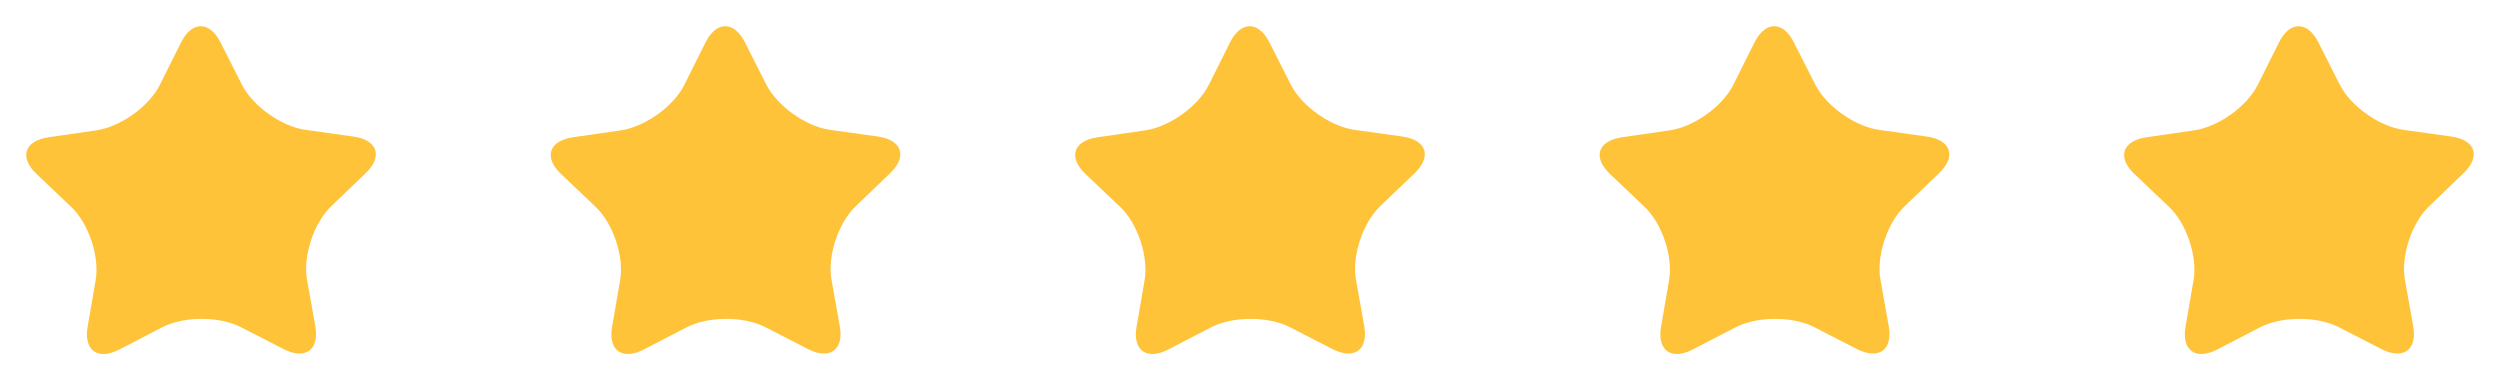 <?xml version="1.0" encoding="UTF-8"?> <svg xmlns="http://www.w3.org/2000/svg" viewBox="7539 4687.417 95.343 14.501"><path fill="#ffc33a" stroke="none" fill-opacity="1" stroke-width="1" stroke-opacity="1" font-size-adjust="none" id="tSvg2f583ec81" title="Path 1" d="M 7543.556 4700.744 C 7542.731 4701.171 7542.185 4700.783 7542.341 4699.883 C 7542.443 4699.289 7542.546 4698.695 7542.648 4698.102 C 7542.803 4697.201 7542.385 4695.944 7541.716 4695.308 C 7541.275 4694.889 7540.833 4694.47 7540.392 4694.051 C 7539.724 4693.415 7539.931 4692.786 7540.852 4692.652 C 7541.46 4692.564 7542.068 4692.476 7542.676 4692.388 C 7543.598 4692.254 7544.685 4691.475 7545.096 4690.655 C 7545.367 4690.114 7545.637 4689.573 7545.907 4689.032 C 7546.318 4688.213 7546.991 4688.211 7547.406 4689.029 C 7547.679 4689.569 7547.953 4690.108 7548.226 4690.648 C 7548.641 4691.465 7549.734 4692.24 7550.654 4692.369 C 7551.263 4692.454 7551.871 4692.539 7552.48 4692.624 C 7553.401 4692.755 7553.611 4693.382 7552.946 4694.022 C 7552.507 4694.443 7552.068 4694.864 7551.629 4695.285 C 7550.964 4695.925 7550.55 4697.183 7550.709 4698.083 C 7550.815 4698.676 7550.92 4699.27 7551.026 4699.863 C 7551.185 4700.762 7550.641 4701.152 7549.814 4700.73 C 7549.27 4700.451 7548.726 4700.172 7548.182 4699.892 C 7547.355 4699.47 7546.007 4699.473 7545.184 4699.9 C 7544.641 4700.181 7544.098 4700.462 7543.556 4700.744C 7543.556 4700.744 7543.556 4700.744 7543.556 4700.744Z"></path><path fill="#ffc33a" stroke="none" fill-opacity="1" stroke-width="1" stroke-opacity="1" font-size-adjust="none" id="tSvg112189a4546" title="Path 2" d="M 7563.558 4700.744 C 7562.733 4701.171 7562.187 4700.783 7562.343 4699.883 C 7562.445 4699.289 7562.548 4698.695 7562.65 4698.102 C 7562.805 4697.201 7562.387 4695.944 7561.718 4695.308 C 7561.276 4694.889 7560.835 4694.47 7560.394 4694.051 C 7559.726 4693.415 7559.933 4692.786 7560.854 4692.652 C 7561.462 4692.564 7562.07 4692.476 7562.677 4692.388 C 7563.6 4692.254 7564.687 4691.475 7565.098 4690.655 C 7565.369 4690.114 7565.639 4689.573 7565.909 4689.032 C 7566.32 4688.213 7566.993 4688.211 7567.408 4689.029 C 7567.681 4689.569 7567.955 4690.108 7568.228 4690.648 C 7568.643 4691.465 7569.735 4692.24 7570.656 4692.369 C 7571.265 4692.454 7571.873 4692.539 7572.482 4692.624 C 7573.403 4692.755 7573.613 4693.382 7572.948 4694.022 C 7572.509 4694.443 7572.07 4694.864 7571.631 4695.285 C 7570.966 4695.925 7570.552 4697.183 7570.711 4698.083 C 7570.817 4698.676 7570.922 4699.27 7571.028 4699.863 C 7571.188 4700.762 7570.643 4701.152 7569.816 4700.73 C 7569.272 4700.451 7568.728 4700.172 7568.184 4699.892 C 7567.357 4699.47 7566.009 4699.473 7565.186 4699.9 C 7564.643 4700.181 7564.1 4700.462 7563.558 4700.744C 7563.558 4700.744 7563.558 4700.744 7563.558 4700.744Z"></path><path fill="#ffc33a" stroke="none" fill-opacity="1" stroke-width="1" stroke-opacity="1" font-size-adjust="none" id="tSvg21e2f144f3" title="Path 3" d="M 7583.56 4700.744 C 7582.735 4701.171 7582.189 4700.783 7582.345 4699.883 C 7582.447 4699.289 7582.55 4698.695 7582.652 4698.102 C 7582.807 4697.201 7582.389 4695.944 7581.72 4695.308 C 7581.278 4694.889 7580.837 4694.47 7580.396 4694.051 C 7579.727 4693.415 7579.935 4692.786 7580.856 4692.652 C 7581.464 4692.564 7582.072 4692.476 7582.68 4692.388 C 7583.602 4692.254 7584.689 4691.475 7585.1 4690.655 C 7585.371 4690.114 7585.641 4689.573 7585.911 4689.032 C 7586.322 4688.213 7586.995 4688.211 7587.41 4689.029 C 7587.683 4689.569 7587.957 4690.108 7588.23 4690.648 C 7588.645 4691.465 7589.737 4692.24 7590.658 4692.369 C 7591.267 4692.454 7591.875 4692.539 7592.484 4692.624 C 7593.405 4692.755 7593.615 4693.382 7592.95 4694.022 C 7592.511 4694.443 7592.072 4694.864 7591.633 4695.285 C 7590.968 4695.925 7590.554 4697.183 7590.713 4698.083 C 7590.819 4698.676 7590.924 4699.27 7591.03 4699.863 C 7591.189 4700.762 7590.645 4701.152 7589.818 4700.73 C 7589.274 4700.451 7588.73 4700.172 7588.186 4699.892 C 7587.359 4699.47 7586.011 4699.473 7585.188 4699.9 C 7584.645 4700.181 7584.102 4700.462 7583.56 4700.744C 7583.56 4700.744 7583.56 4700.744 7583.56 4700.744Z"></path><path fill="#ffc33a" stroke="none" fill-opacity="1" stroke-width="1" stroke-opacity="1" font-size-adjust="none" id="tSvg153a862066e" title="Path 4" d="M 7603.562 4700.744 C 7602.737 4701.171 7602.191 4700.783 7602.347 4699.883 C 7602.449 4699.289 7602.551 4698.695 7602.654 4698.102 C 7602.809 4697.201 7602.391 4695.944 7601.721 4695.308 C 7601.28 4694.889 7600.839 4694.47 7600.398 4694.051 C 7599.73 4693.415 7599.937 4692.786 7600.858 4692.652 C 7601.466 4692.564 7602.073 4692.476 7602.681 4692.388 C 7603.604 4692.254 7604.691 4691.475 7605.102 4690.655 C 7605.373 4690.114 7605.643 4689.573 7605.913 4689.032 C 7606.324 4688.213 7606.997 4688.211 7607.412 4689.029 C 7607.685 4689.569 7607.959 4690.108 7608.232 4690.648 C 7608.647 4691.465 7609.739 4692.24 7610.66 4692.369 C 7611.269 4692.454 7611.877 4692.539 7612.486 4692.624 C 7613.407 4692.755 7613.617 4693.382 7612.952 4694.022 C 7612.513 4694.443 7612.074 4694.864 7611.635 4695.285 C 7610.97 4695.925 7610.556 4697.183 7610.715 4698.083 C 7610.821 4698.676 7610.926 4699.27 7611.032 4699.863 C 7611.191 4700.762 7610.647 4701.152 7609.82 4700.73 C 7609.276 4700.451 7608.732 4700.172 7608.188 4699.892 C 7607.361 4699.47 7606.013 4699.473 7605.19 4699.9 C 7604.647 4700.181 7604.104 4700.462 7603.561 4700.744C 7603.562 4700.744 7603.562 4700.744 7603.562 4700.744Z"></path><path fill="#ffc33a" stroke="none" fill-opacity="1" stroke-width="1" stroke-opacity="1" font-size-adjust="none" id="tSvgfa537ace3b" title="Path 5" d="M 7623.564 4700.744 C 7622.739 4701.171 7622.193 4700.783 7622.349 4699.883 C 7622.451 4699.289 7622.553 4698.695 7622.656 4698.102 C 7622.811 4697.201 7622.392 4695.944 7621.723 4695.308 C 7621.282 4694.889 7620.841 4694.47 7620.4 4694.051 C 7619.731 4693.415 7619.939 4692.786 7620.86 4692.652 C 7621.468 4692.564 7622.075 4692.476 7622.683 4692.388 C 7623.605 4692.254 7624.693 4691.475 7625.104 4690.655 C 7625.374 4690.114 7625.645 4689.573 7625.915 4689.032 C 7626.326 4688.213 7626.999 4688.211 7627.414 4689.029 C 7627.687 4689.569 7627.961 4690.108 7628.234 4690.648 C 7628.649 4691.465 7629.741 4692.24 7630.662 4692.369 C 7631.271 4692.454 7631.879 4692.539 7632.488 4692.624 C 7633.409 4692.755 7633.619 4693.382 7632.953 4694.022 C 7632.515 4694.443 7632.076 4694.864 7631.637 4695.285 C 7630.972 4695.925 7630.558 4697.183 7630.717 4698.083 C 7630.823 4698.676 7630.928 4699.27 7631.034 4699.863 C 7631.193 4700.762 7630.649 4701.152 7629.822 4700.73 C 7629.278 4700.451 7628.734 4700.172 7628.19 4699.892 C 7627.363 4699.47 7626.015 4699.473 7625.192 4699.9 C 7624.649 4700.181 7624.106 4700.462 7623.563 4700.744C 7623.563 4700.744 7623.564 4700.744 7623.564 4700.744Z"></path><defs></defs></svg> 